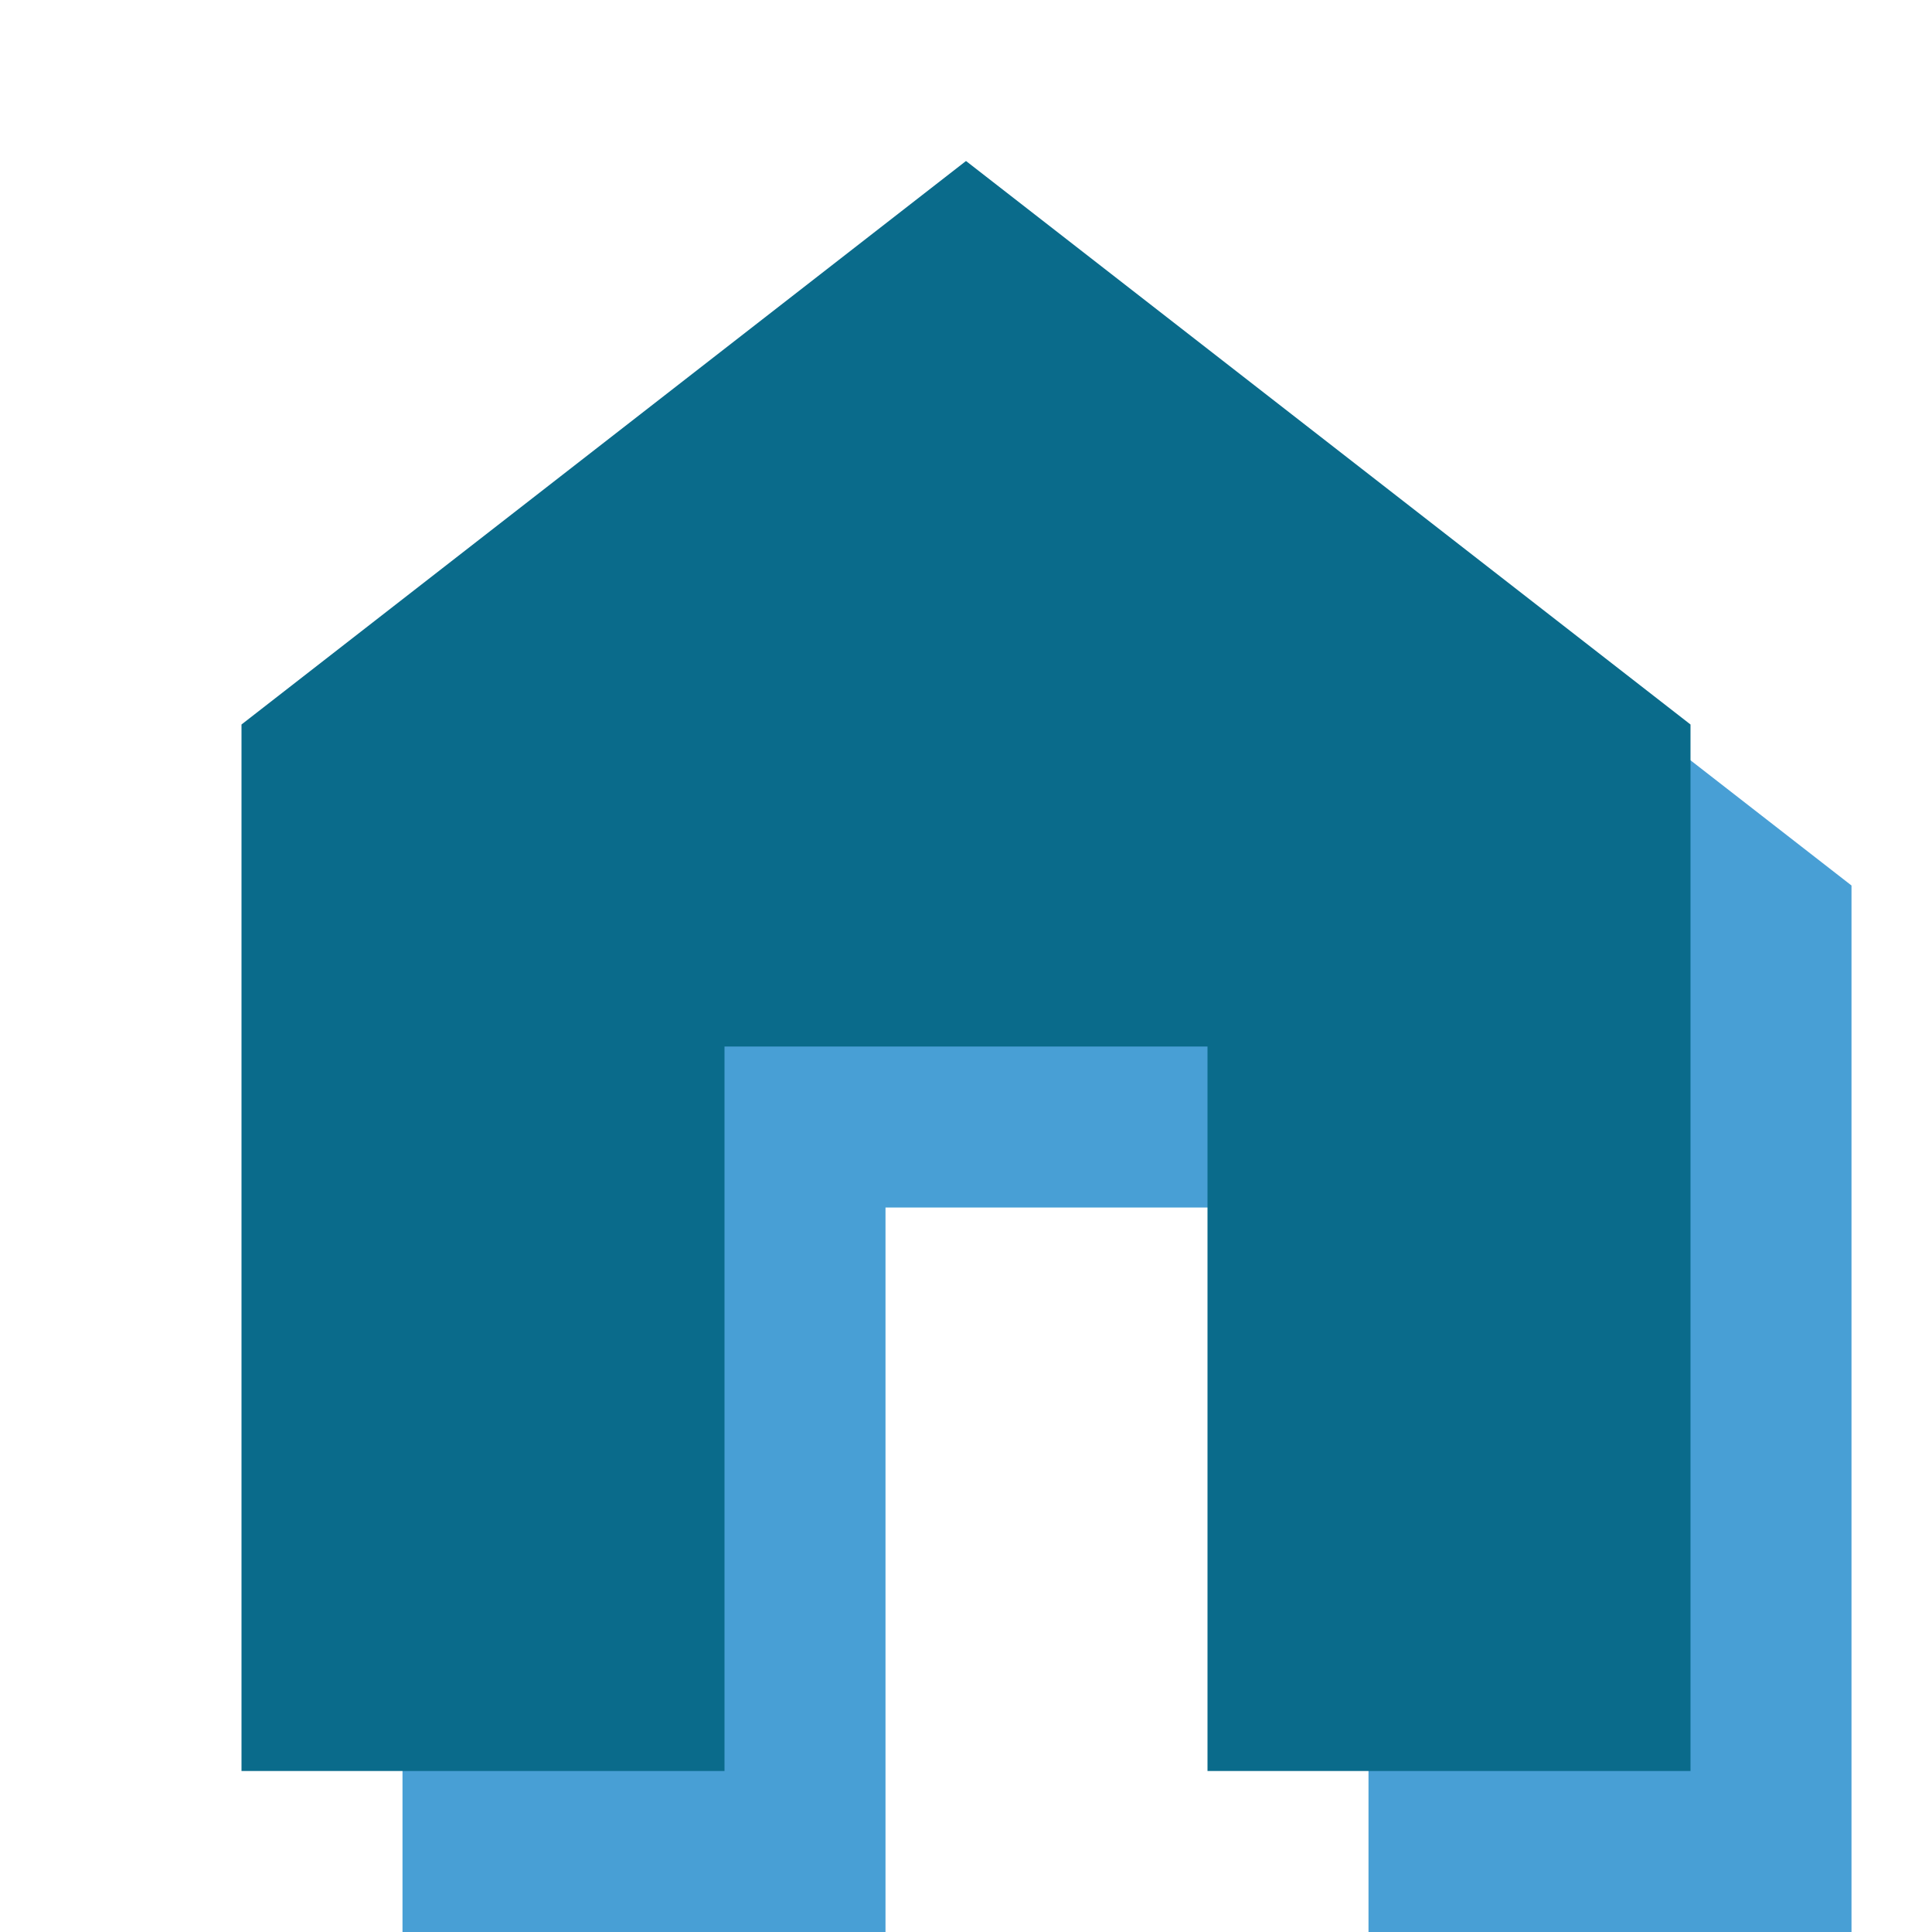 <?xml version="1.0" encoding="UTF-8"?>
<!-- Generated by Pixelmator Pro 3.6.9 -->
<svg width="24" height="24" viewBox="0 0 24 24" xmlns="http://www.w3.org/2000/svg">
    <path id="Path" fill="#489fd5" stroke="none" d="M 17 24 L 17 15 L 11 15 L 11 24 L 5 24 L 5 11 L 14 4 L 23 11 L 23 24 Z"/>
    <path id="Path-1" fill="#0a6b8b" stroke="none" d="M 15 22 L 15 13 L 9 13 L 9 22 L 3 22 L 3 9 L 12 2 L 21 9 L 21 22 Z"/>
</svg>
